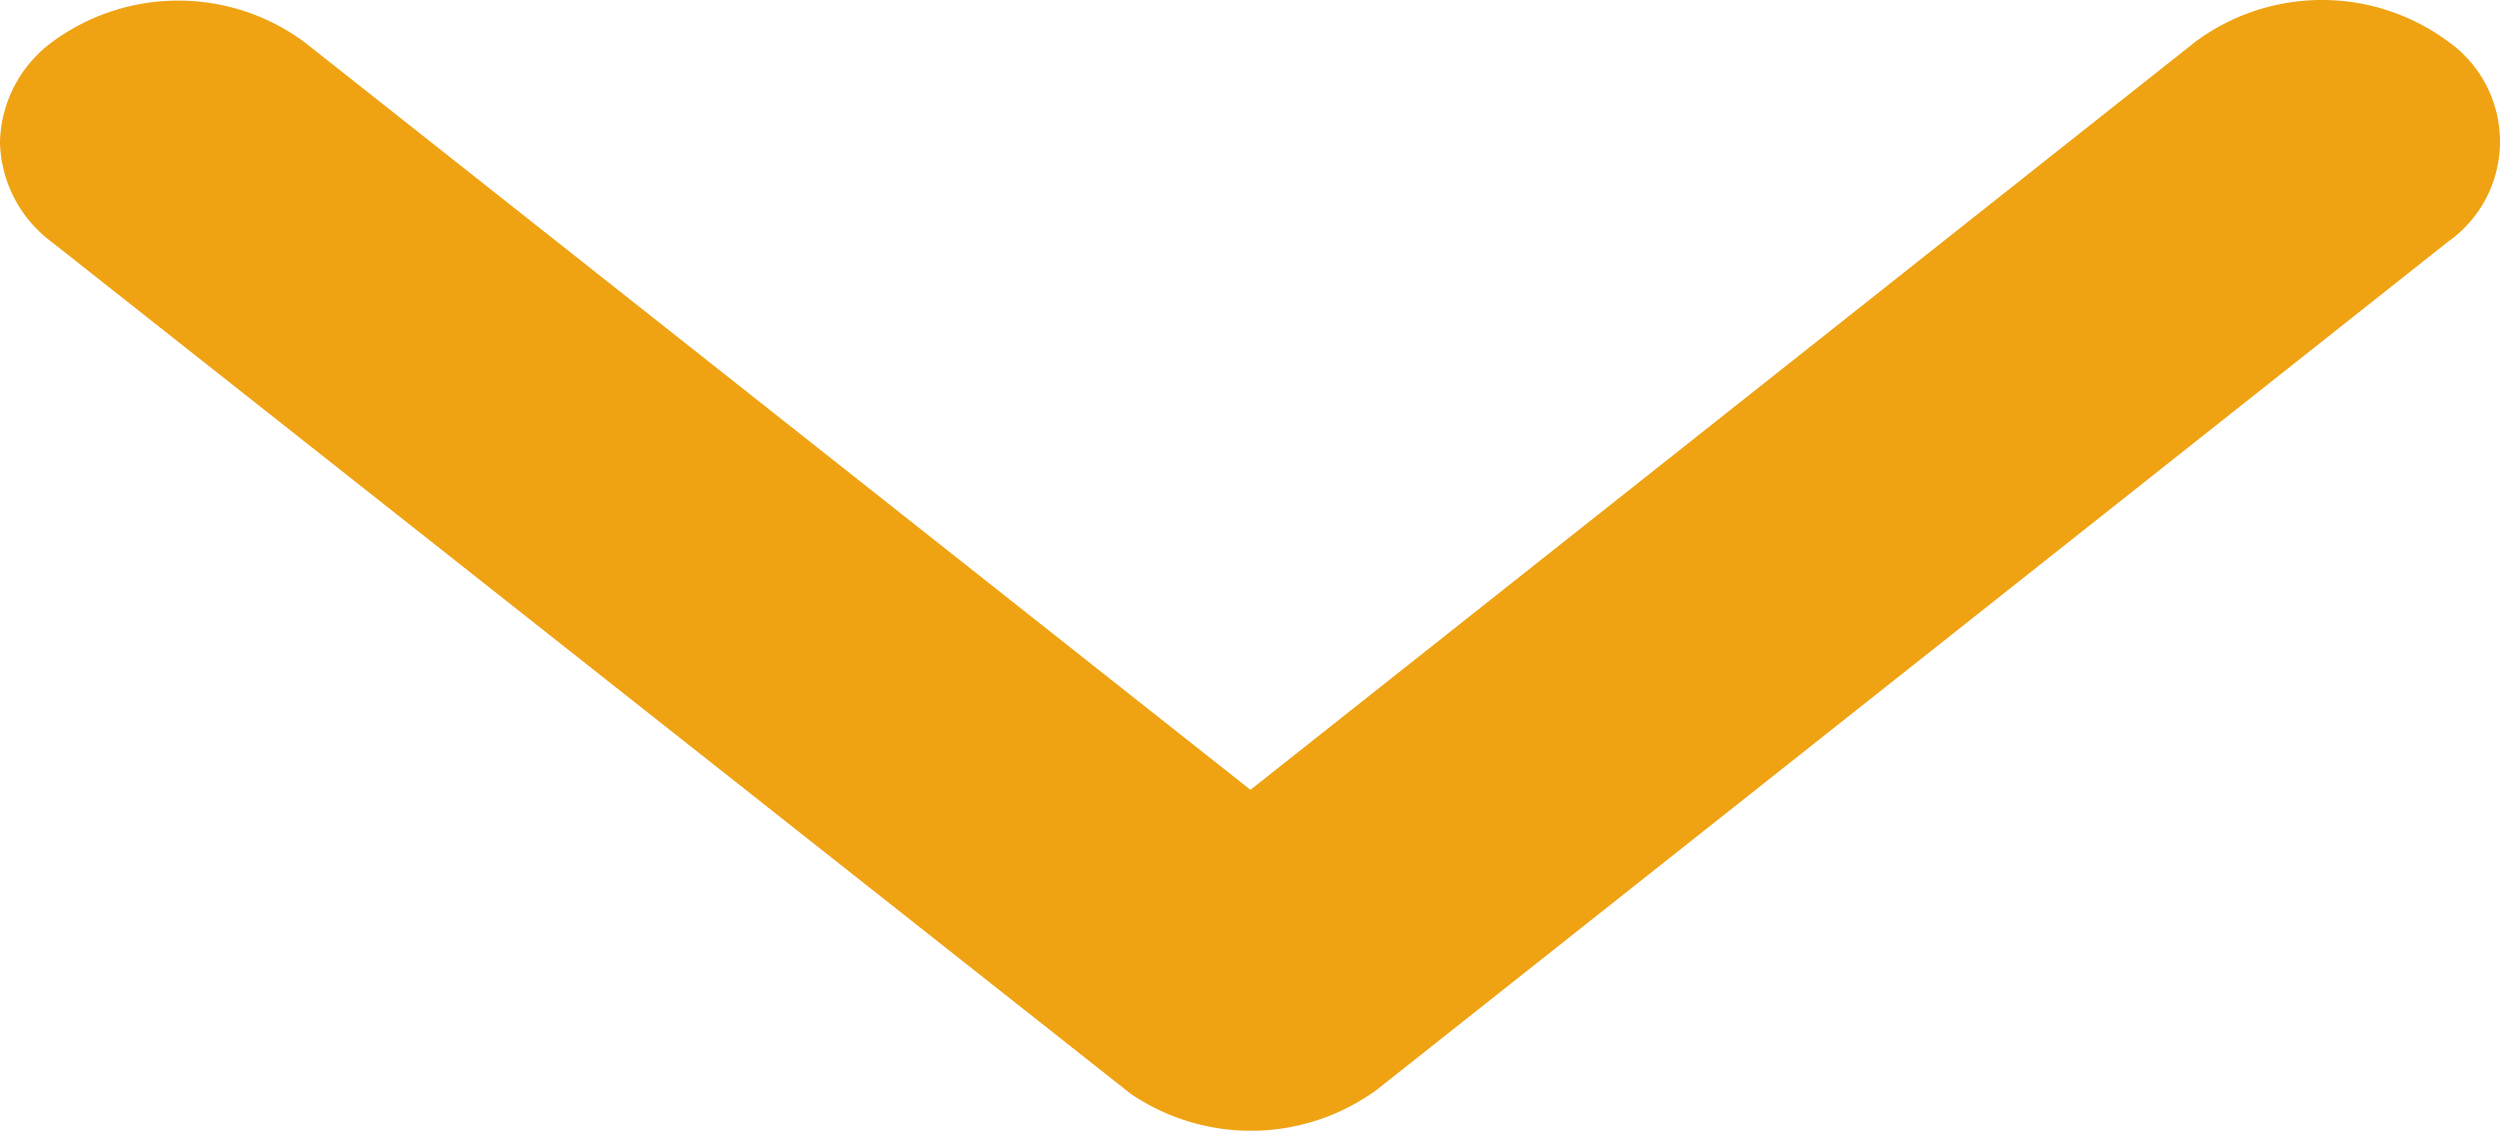<svg xmlns="http://www.w3.org/2000/svg" width="107.615" height="48.672"><path data-name="Icon ionic-ios-arrow-down" d="M53.827 33.999L94.518 1.786a9.147 9.147 0 0110.862 0 5.271 5.271 0 010 8.617l-46.106 36.5a9.2 9.2 0 01-10.605.177L2.242 10.429A5.509 5.509 0 01-.001 6.12a5.509 5.509 0 012.243-4.308 9.147 9.147 0 0110.862 0z" fill="#efa212"/></svg>